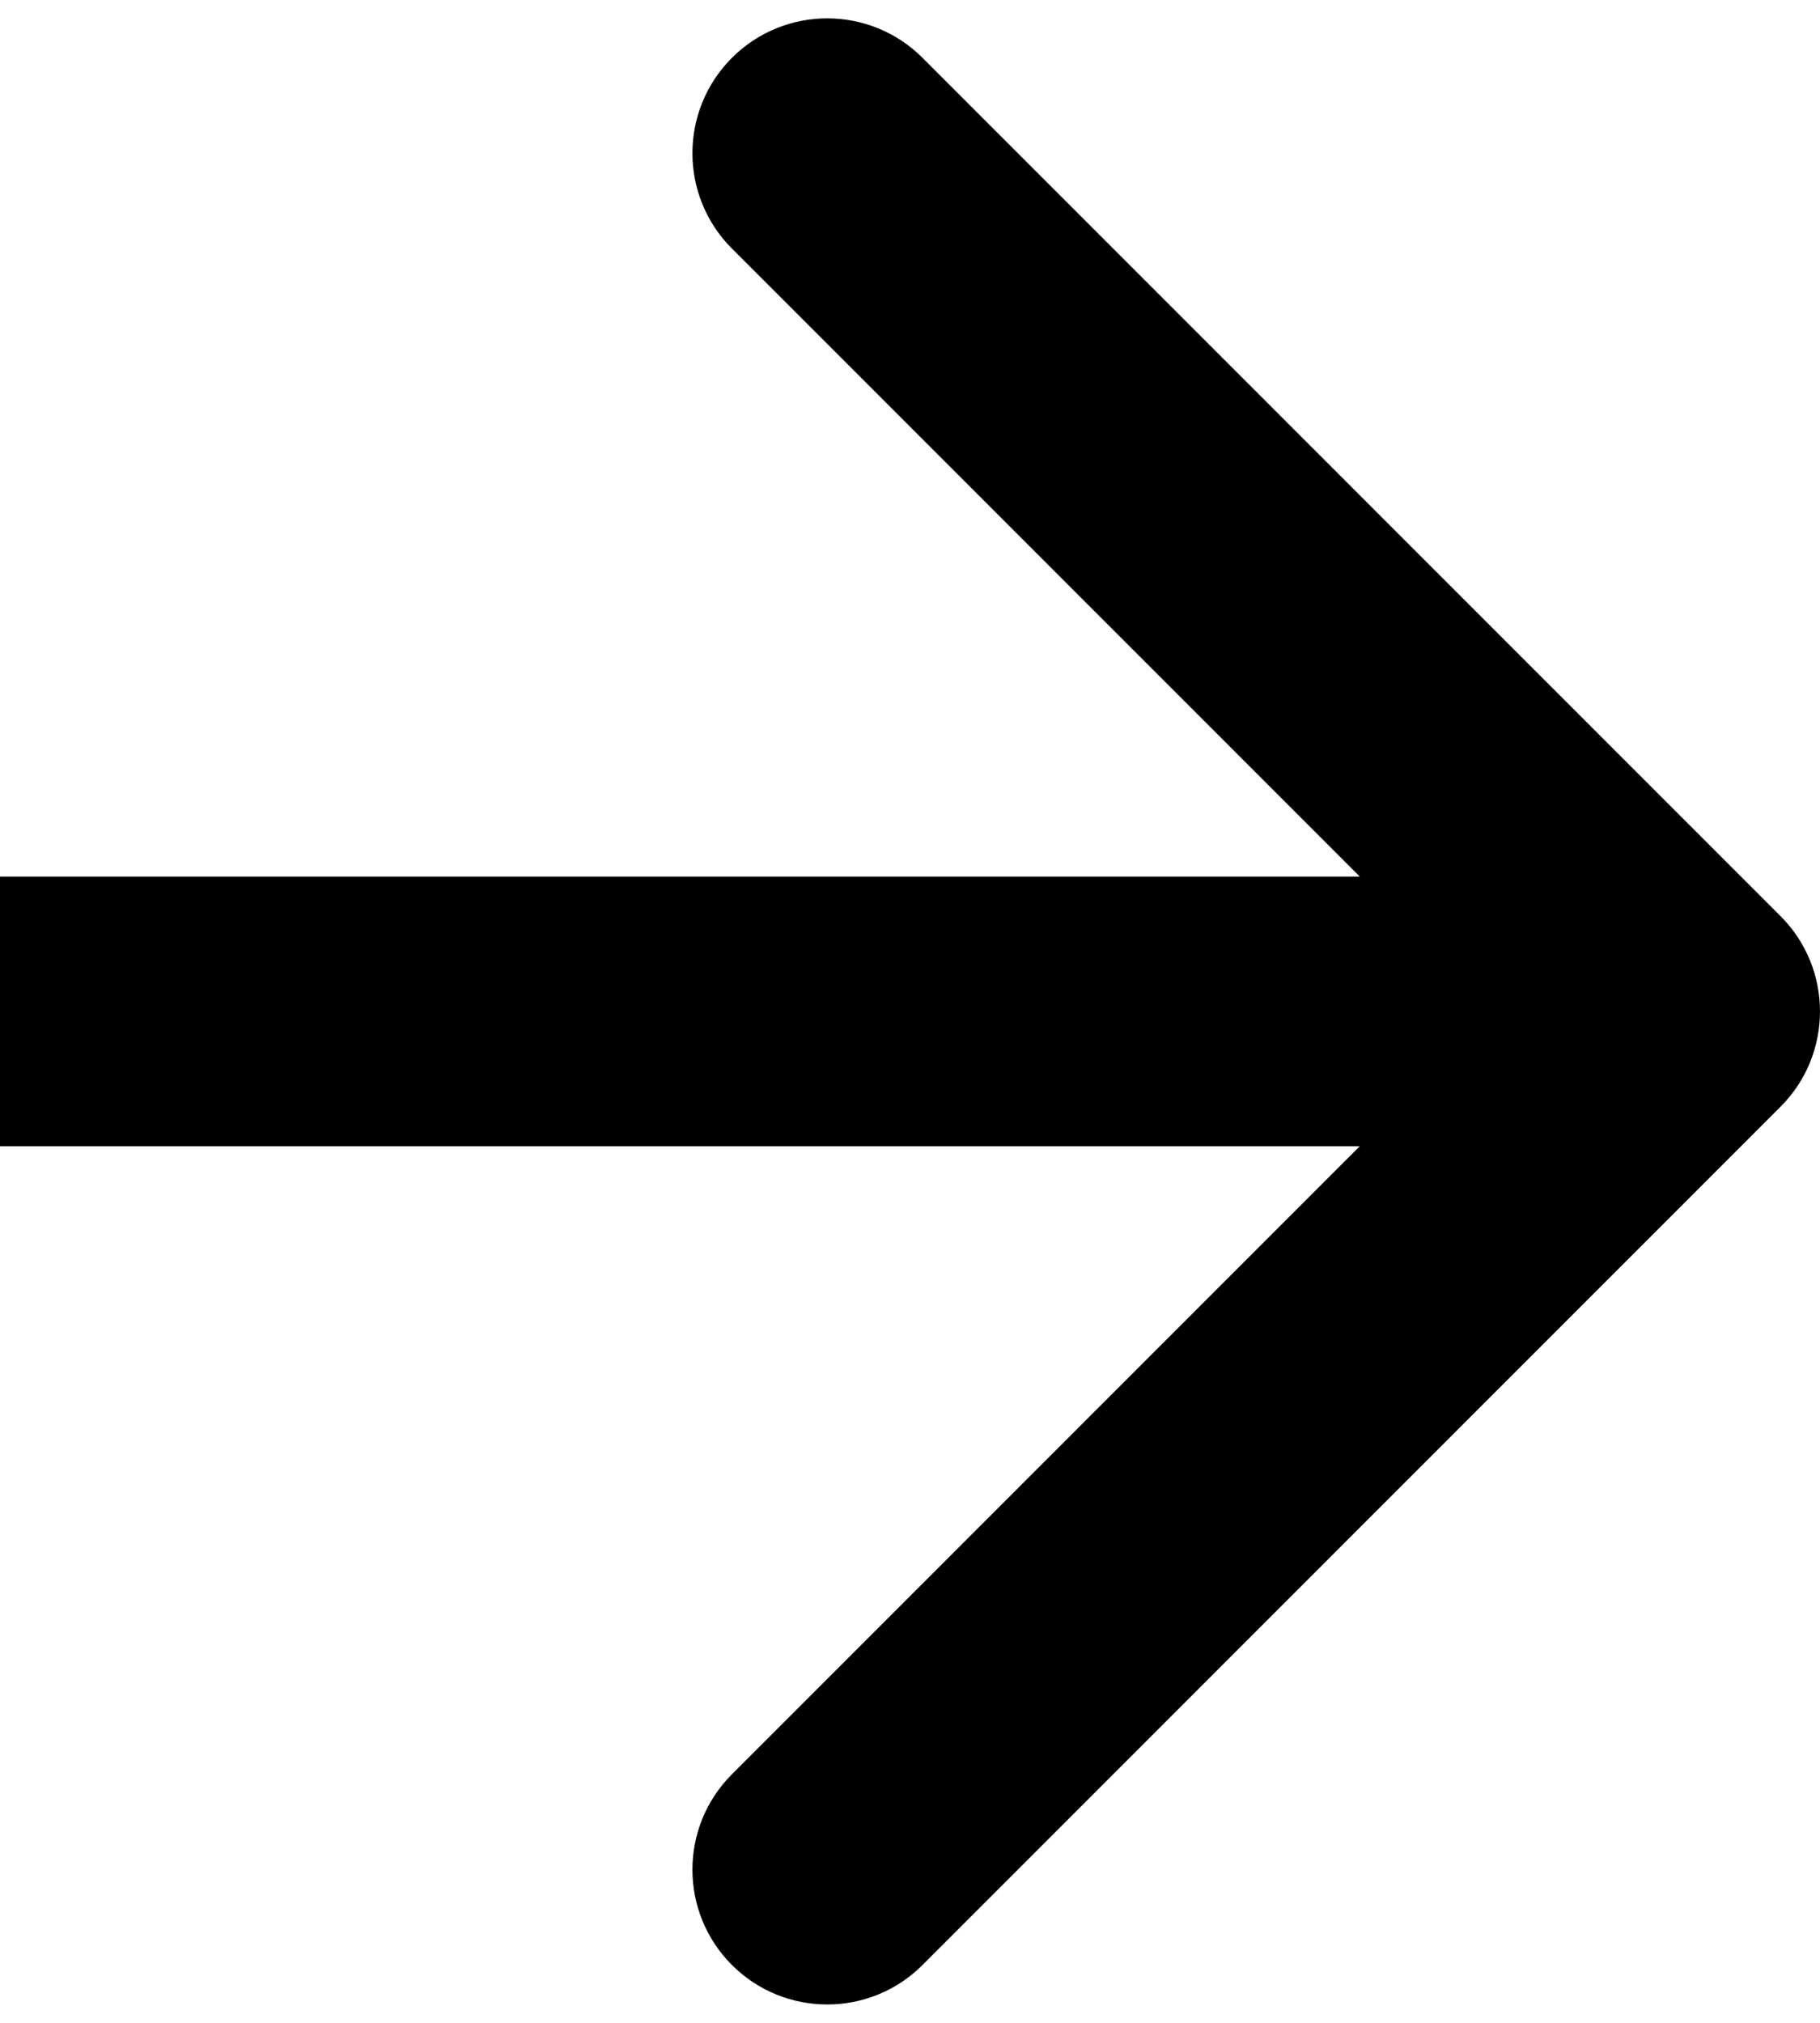 <?xml version="1.0" encoding="utf-8"?>
<svg xmlns="http://www.w3.org/2000/svg" fill="none" height="100%" overflow="visible" preserveAspectRatio="none" style="display: block;" viewBox="0 0 27 30" width="100%">
<path d="M26.414 16.414C27.195 15.633 27.195 14.367 26.414 13.586L13.686 0.858C12.905 0.077 11.639 0.077 10.858 0.858C10.077 1.639 10.077 2.905 10.858 3.686L22.172 15L10.858 26.314C10.077 27.095 10.077 28.361 10.858 29.142C11.639 29.923 12.905 29.923 13.686 29.142L26.414 16.414ZM0 15V17H25V15V13H0V15Z" fill="black" id="Arrow 2"/>
</svg>